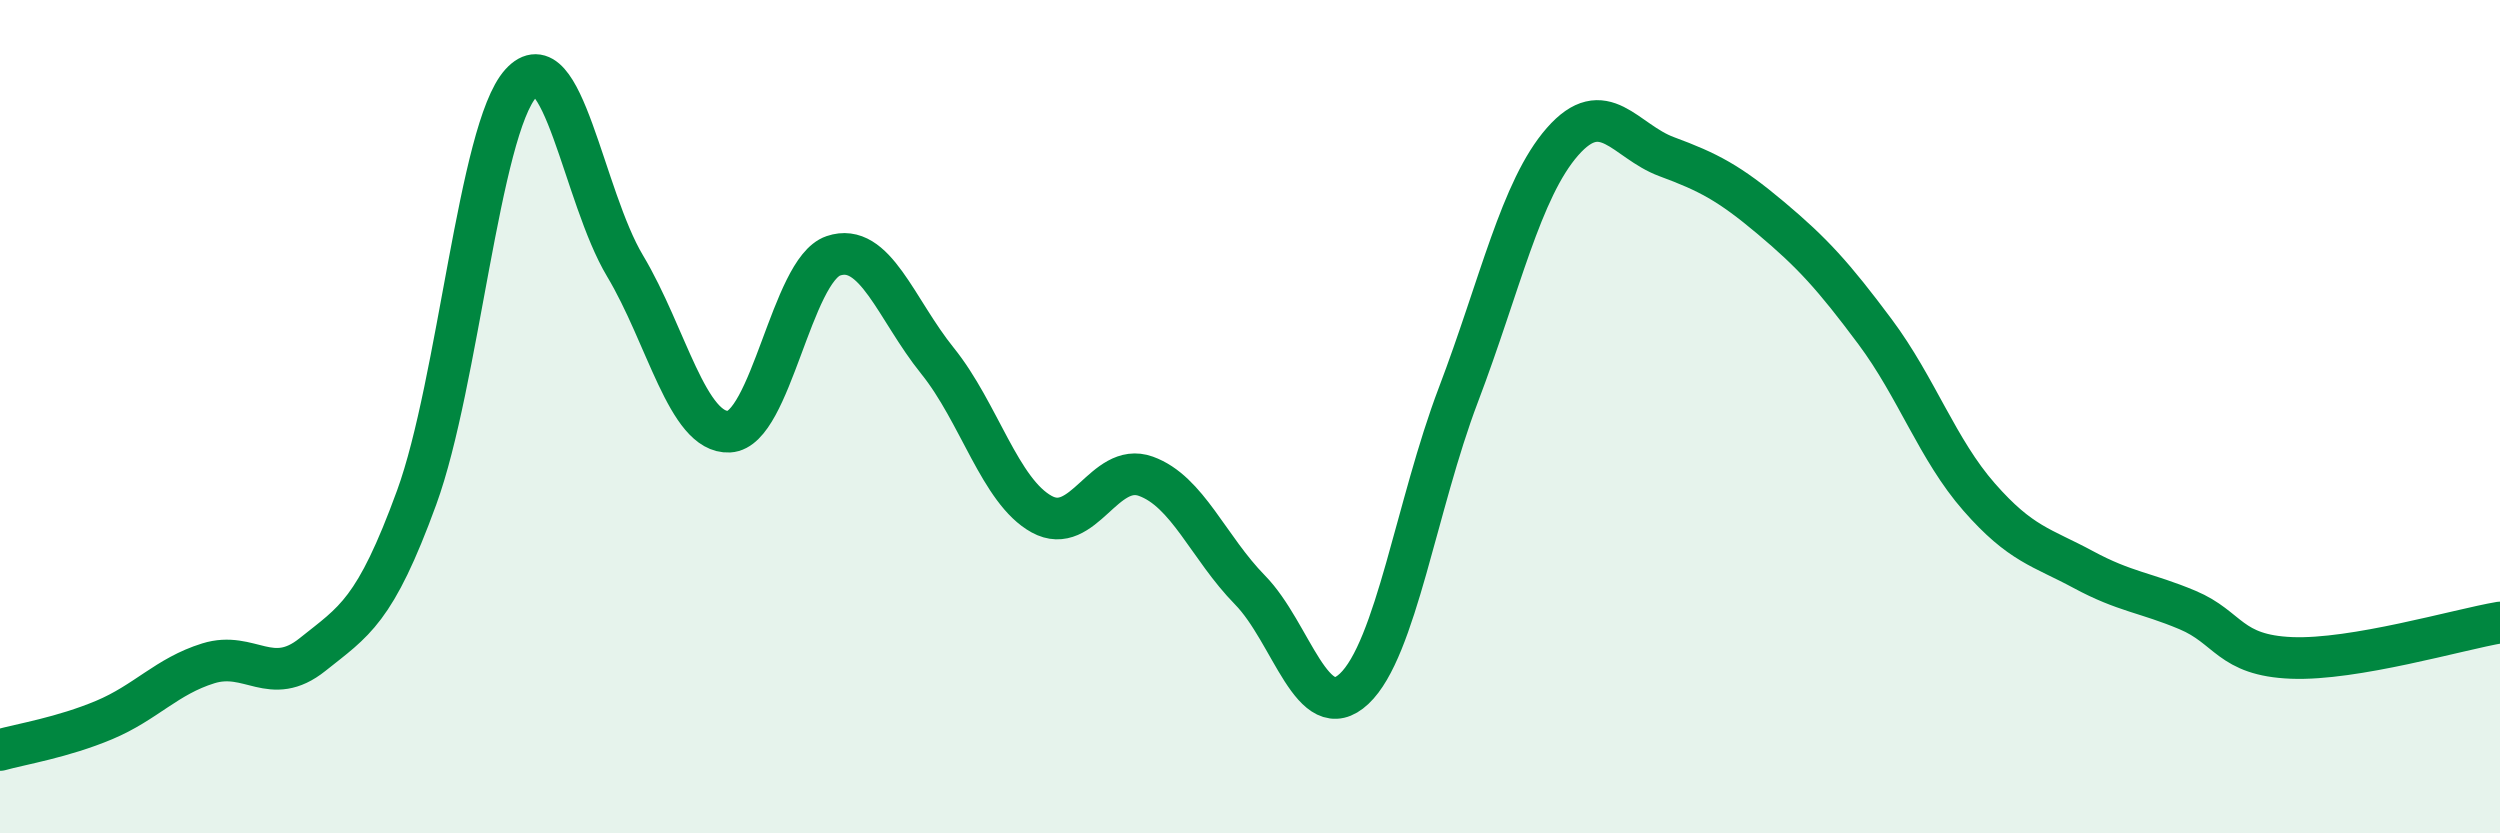 
    <svg width="60" height="20" viewBox="0 0 60 20" xmlns="http://www.w3.org/2000/svg">
      <path
        d="M 0,18 C 0.5,17.86 1.5,17.7 2.5,17.28 C 3.5,16.86 4,16.23 5,15.92 C 6,15.61 6.5,16.51 7.5,15.71 C 8.5,14.91 9,14.68 10,11.94 C 11,9.2 11.5,3.11 12.5,2 C 13.5,0.89 14,4.71 15,6.38 C 16,8.05 16.5,10.41 17.5,10.36 C 18.5,10.31 19,6.48 20,6.14 C 21,5.8 21.5,7.42 22.5,8.66 C 23.5,9.9 24,11.79 25,12.34 C 26,12.89 26.5,11.07 27.5,11.43 C 28.5,11.79 29,13.14 30,14.16 C 31,15.18 31.5,17.47 32.5,16.53 C 33.5,15.59 34,12.11 35,9.48 C 36,6.85 36.5,4.54 37.5,3.4 C 38.5,2.26 39,3.39 40,3.76 C 41,4.13 41.5,4.39 42.5,5.23 C 43.5,6.07 44,6.62 45,7.96 C 46,9.3 46.5,10.79 47.5,11.93 C 48.5,13.07 49,13.13 50,13.67 C 51,14.21 51.5,14.22 52.5,14.64 C 53.5,15.06 53.5,15.73 55,15.79 C 56.5,15.85 59,15.11 60,14.94L60 20L0 20Z"
        fill="#008740"
        opacity="0.1"
        stroke-linecap="round"
        stroke-linejoin="round"
      />
      <path
        d="M 0,18 C 0.5,17.86 1.5,17.7 2.5,17.28 C 3.5,16.86 4,16.23 5,15.92 C 6,15.61 6.5,16.51 7.5,15.71 C 8.5,14.91 9,14.68 10,11.94 C 11,9.2 11.5,3.11 12.5,2 C 13.5,0.89 14,4.71 15,6.38 C 16,8.05 16.5,10.41 17.5,10.36 C 18.5,10.31 19,6.48 20,6.14 C 21,5.8 21.5,7.42 22.5,8.66 C 23.5,9.9 24,11.79 25,12.34 C 26,12.89 26.5,11.07 27.5,11.43 C 28.5,11.79 29,13.14 30,14.16 C 31,15.18 31.5,17.47 32.5,16.53 C 33.5,15.59 34,12.11 35,9.48 C 36,6.85 36.5,4.54 37.5,3.4 C 38.5,2.26 39,3.39 40,3.76 C 41,4.13 41.5,4.39 42.5,5.23 C 43.5,6.07 44,6.62 45,7.96 C 46,9.3 46.5,10.79 47.5,11.93 C 48.5,13.07 49,13.13 50,13.67 C 51,14.21 51.5,14.22 52.5,14.64 C 53.5,15.06 53.5,15.73 55,15.79 C 56.5,15.85 59,15.11 60,14.94"
        stroke="#008740"
        stroke-width="1"
        fill="none"
        stroke-linecap="round"
        stroke-linejoin="round"
      />
    </svg>
  